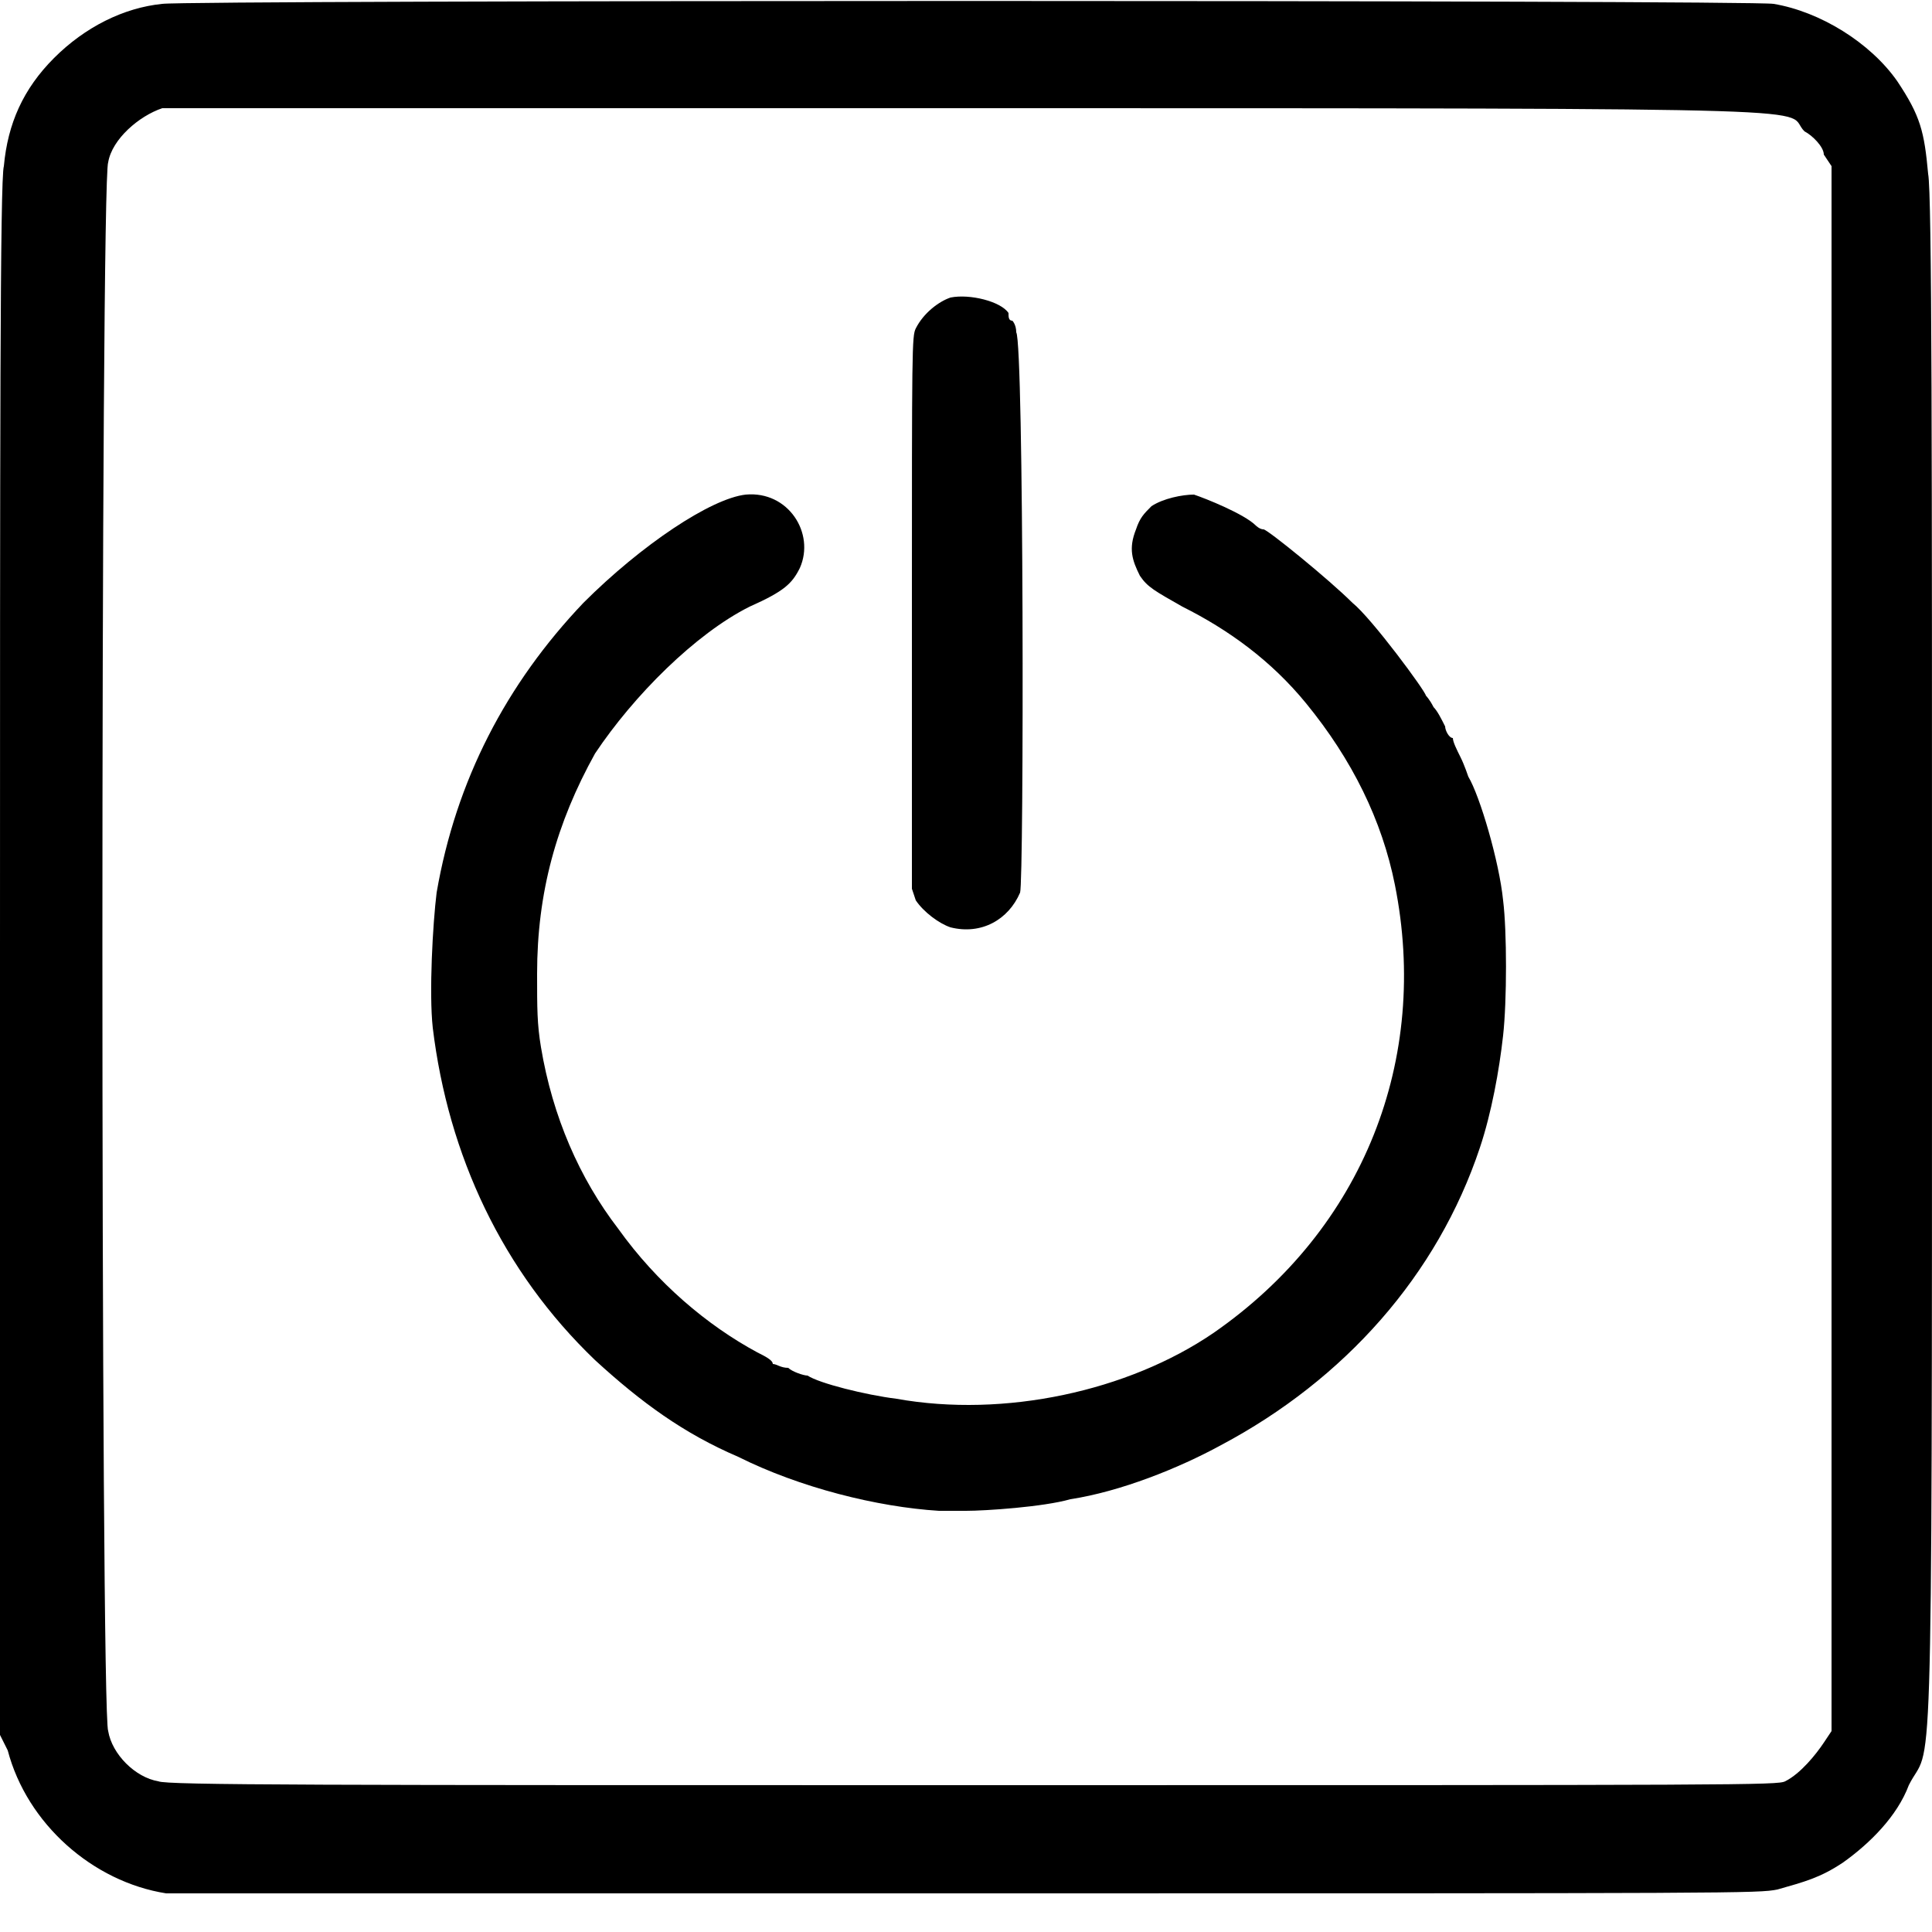 <svg xmlns="http://www.w3.org/2000/svg" viewBox="0 0 50 50" width="50" height="50"><path class="a" d="m4.3 49c-1.9-0.3-3.6-1.8-4.1-3.7l-0.2-0.4v-20.1c0-13.2 0-20.2 0.1-20.5 0.1-1.1 0.5-2 1.3-2.8 0.8-0.8 1.8-1.3 2.8-1.4 0.7-0.1 41.1-0.1 41.7 0 1.2 0.2 2.5 1 3.2 2 0.6 0.9 0.7 1.3 0.8 2.4 0.1 0.5 0.1 7.4 0.1 20.5 0 22.4 0 20-0.6 21.2-0.3 0.8-1 1.5-1.7 2-0.6 0.4-1 0.5-1.7 0.7-0.5 0.1-0.9 0.1-21 0.1-11.3 0-20.6 0-20.7 0zm41.9-2.9c0.4-0.2 0.8-0.7 1-1l0.2-0.3v-20.3-20.2l-0.2-0.3c0-0.2-0.3-0.5-0.5-0.6-0.6-0.6 1.8-0.6-21.5-0.6-15.7 0-20.7 0-21 0-0.6 0.2-1.3 0.8-1.4 1.4-0.2 0.4-0.2 40.2 0 40.6 0.1 0.6 0.7 1.2 1.3 1.3 0.2 0.1 4.2 0.1 21.1 0.1 20 0 20.8 0 21-0.1z"/><path class="a" d="m24.3 39.1c-1.6-0.1-3.6-0.6-5.2-1.4-1.4-0.6-2.5-1.4-3.7-2.5-2.4-2.3-3.8-5.3-4.2-8.6-0.1-0.9 0-2.7 0.1-3.5 0.5-2.9 1.8-5.4 3.8-7.5 1.5-1.5 3.3-2.7 4.2-2.8 1.1-0.1 1.8 1 1.4 1.9-0.2 0.4-0.4 0.6-1.3 1-1.4 0.7-3 2.3-4 3.8-1 1.8-1.5 3.6-1.5 5.7 0 0.9 0 1.3 0.1 1.9 0.3 1.8 1 3.4 2 4.7 1 1.4 2.3 2.5 3.6 3.2 0.2 0.1 0.4 0.2 0.4 0.3 0.1 0 0.2 0.1 0.4 0.1 0.1 0.1 0.4 0.2 0.5 0.2 0.3 0.2 1.5 0.5 2.3 0.6 2.8 0.5 6-0.2 8.2-1.7 3.9-2.7 5.6-7.1 4.7-11.6q-0.5-2.5-2.3-4.7c-0.9-1.1-2-1.9-3.2-2.5-0.7-0.4-0.9-0.5-1.1-0.8-0.2-0.4-0.3-0.7-0.1-1.2 0.1-0.3 0.2-0.4 0.4-0.6 0.3-0.2 0.8-0.3 1.1-0.3 0.3 0.1 1.3 0.5 1.6 0.8 0 0 0.1 0.1 0.2 0.1 0.1 0 1.7 1.3 2.3 1.9 0.5 0.4 1.9 2.3 1.9 2.4 0 0 0.1 0.1 0.2 0.3 0.1 0.1 0.2 0.3 0.3 0.5 0 0.1 0.1 0.3 0.2 0.3 0 0.1 0.1 0.3 0.2 0.5 0.1 0.2 0.2 0.5 0.2 0.5 0.3 0.5 0.8 2.2 0.9 3.2 0.1 0.8 0.1 2.6 0 3.5-0.1 0.9-0.3 2-0.6 2.9-1.1 3.3-3.5 6-6.7 7.7-1.1 0.6-2.6 1.2-3.9 1.4-0.7 0.2-2.2 0.3-2.7 0.3-0.2 0-0.4 0-0.7 0z"/><path class="a" d="m24.6 24c-0.3-0.1-0.7-0.4-0.9-0.7l-0.1-0.3v-7.1c0-6.9 0-7.2 0.1-7.4 0.2-0.4 0.6-0.7 0.9-0.8 0.5-0.1 1.3 0.1 1.5 0.4 0 0.1 0 0.2 0.1 0.2 0 0 0.1 0.1 0.1 0.3 0.2 0.3 0.2 14.2 0.1 14.5-0.3 0.7-1 1.1-1.8 0.9z"/></svg>